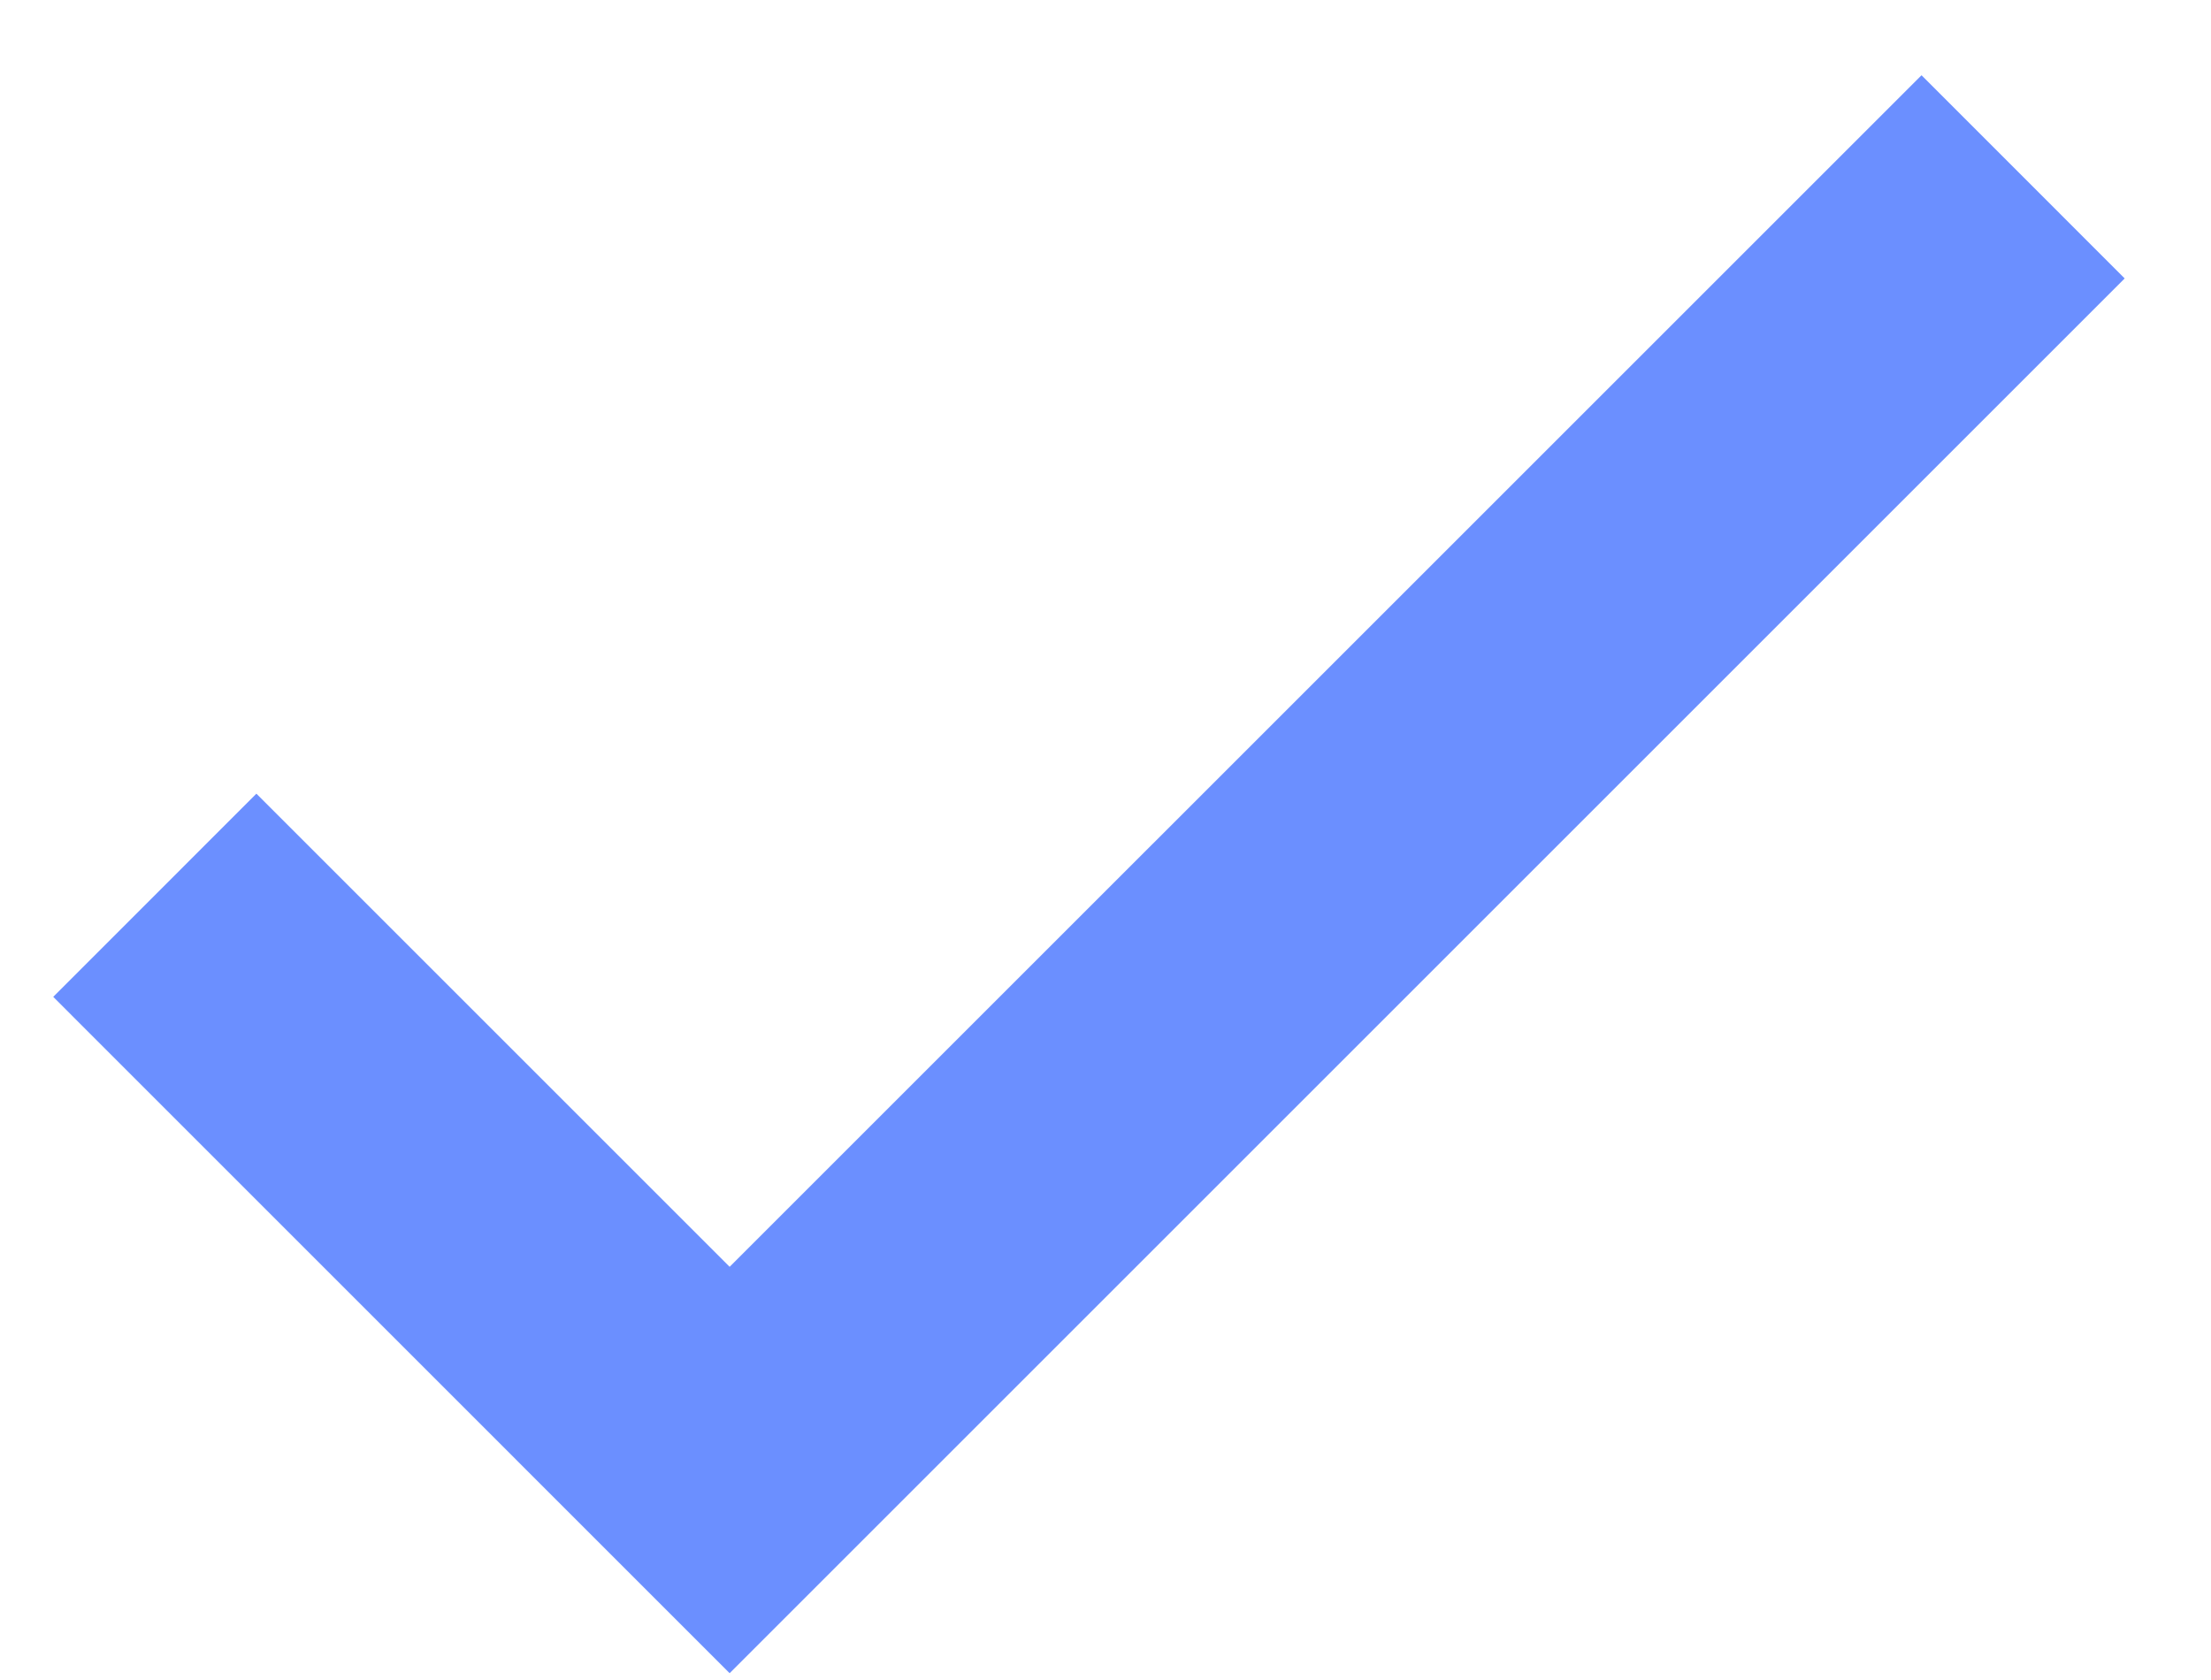 <?xml version="1.0" encoding="UTF-8"?> <svg xmlns="http://www.w3.org/2000/svg" width="25" height="19" viewBox="0 0 25 19" fill="none"> <path d="M8.25 14.327L2.899 8.976L0.602 11.274L8.25 18.923L24.024 3.149L21.727 0.851L8.25 14.327Z" fill="#6B8FFF"></path> </svg> 